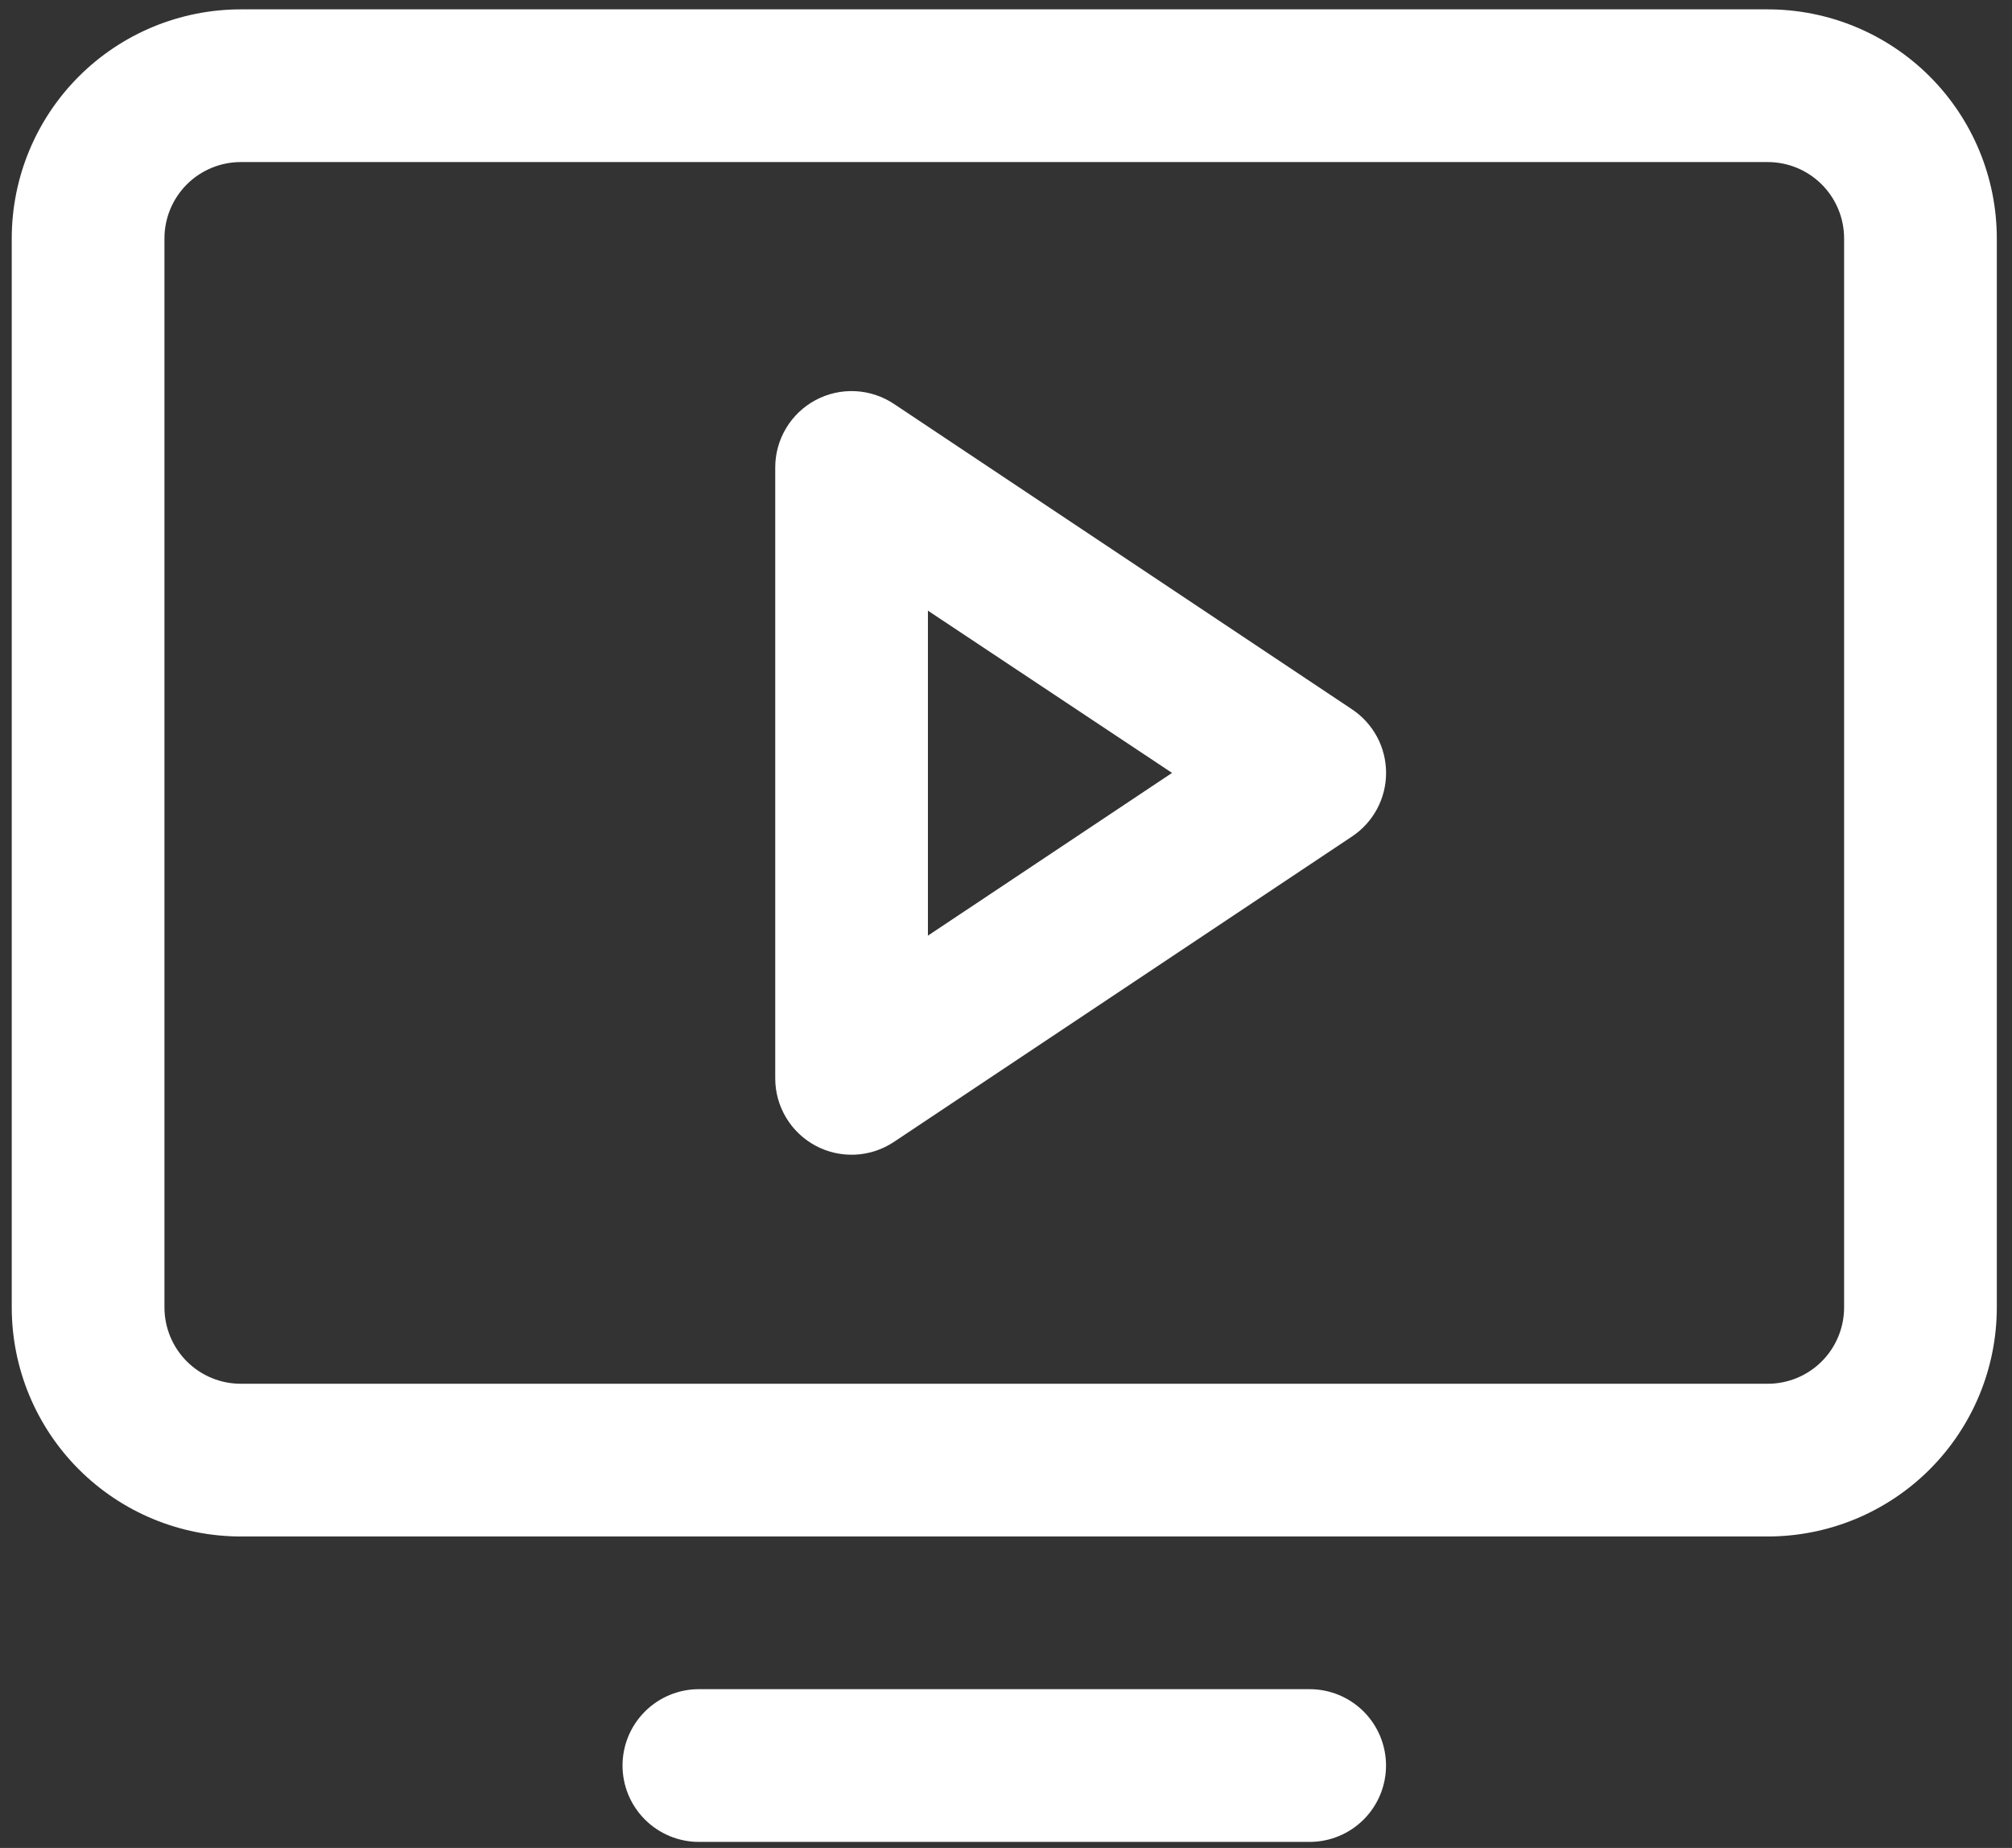 <svg width="98" height="90" viewBox="0 0 98 90" fill="none" xmlns="http://www.w3.org/2000/svg">
    <rect x="0" y="0" width="98" height="90" fill="#333333" stroke="none"/>
    <path d="M86.103 0.456H11.729C8.77 0.456 5.932 1.631 3.84 3.723C1.748 5.815 0.572 8.653 0.572 11.612V63.674C0.572 66.633 1.748 69.471 3.84 71.563C5.932 73.655 8.77 74.831 11.729 74.831H86.103C89.062 74.831 91.9 73.655 93.992 71.563C96.084 69.471 97.26 66.633 97.26 63.674V11.612C97.26 8.653 96.084 5.815 93.992 3.723C91.9 1.631 89.062 0.456 86.103 0.456ZM89.822 63.674C89.822 64.661 89.43 65.606 88.733 66.304C88.036 67.001 87.09 67.393 86.103 67.393H11.729C10.742 67.393 9.796 67.001 9.099 66.304C8.402 65.606 8.01 64.661 8.01 63.674V11.612C8.01 10.626 8.402 9.68 9.099 8.982C9.796 8.285 10.742 7.893 11.729 7.893H86.103C87.09 7.893 88.036 8.285 88.733 8.982C89.43 9.68 89.822 10.626 89.822 11.612V63.674ZM67.51 85.987C67.51 86.973 67.118 87.919 66.421 88.616C65.723 89.314 64.777 89.706 63.791 89.706H34.041C33.055 89.706 32.109 89.314 31.412 88.616C30.714 87.919 30.322 86.973 30.322 85.987C30.322 85.001 30.714 84.055 31.412 83.357C32.109 82.66 33.055 82.268 34.041 82.268H63.791C64.777 82.268 65.723 82.66 66.421 83.357C67.118 84.055 67.51 85.001 67.51 85.987ZM65.855 34.547L43.542 19.672C42.982 19.299 42.331 19.084 41.658 19.051C40.986 19.019 40.317 19.169 39.723 19.487C39.13 19.805 38.633 20.278 38.288 20.856C37.942 21.434 37.759 22.095 37.76 22.768V52.518C37.759 53.191 37.942 53.852 38.288 54.43C38.633 55.008 39.13 55.481 39.723 55.799C40.317 56.117 40.986 56.267 41.658 56.235C42.331 56.202 42.982 55.988 43.542 55.614L65.855 40.739C66.365 40.4 66.783 39.939 67.073 39.399C67.362 38.859 67.513 38.256 67.513 37.643C67.513 37.03 67.362 36.427 67.073 35.887C66.783 35.347 66.365 34.887 65.855 34.547ZM45.197 45.569V29.741L57.088 37.643L45.197 45.569Z" fill="white"/>
</svg>
